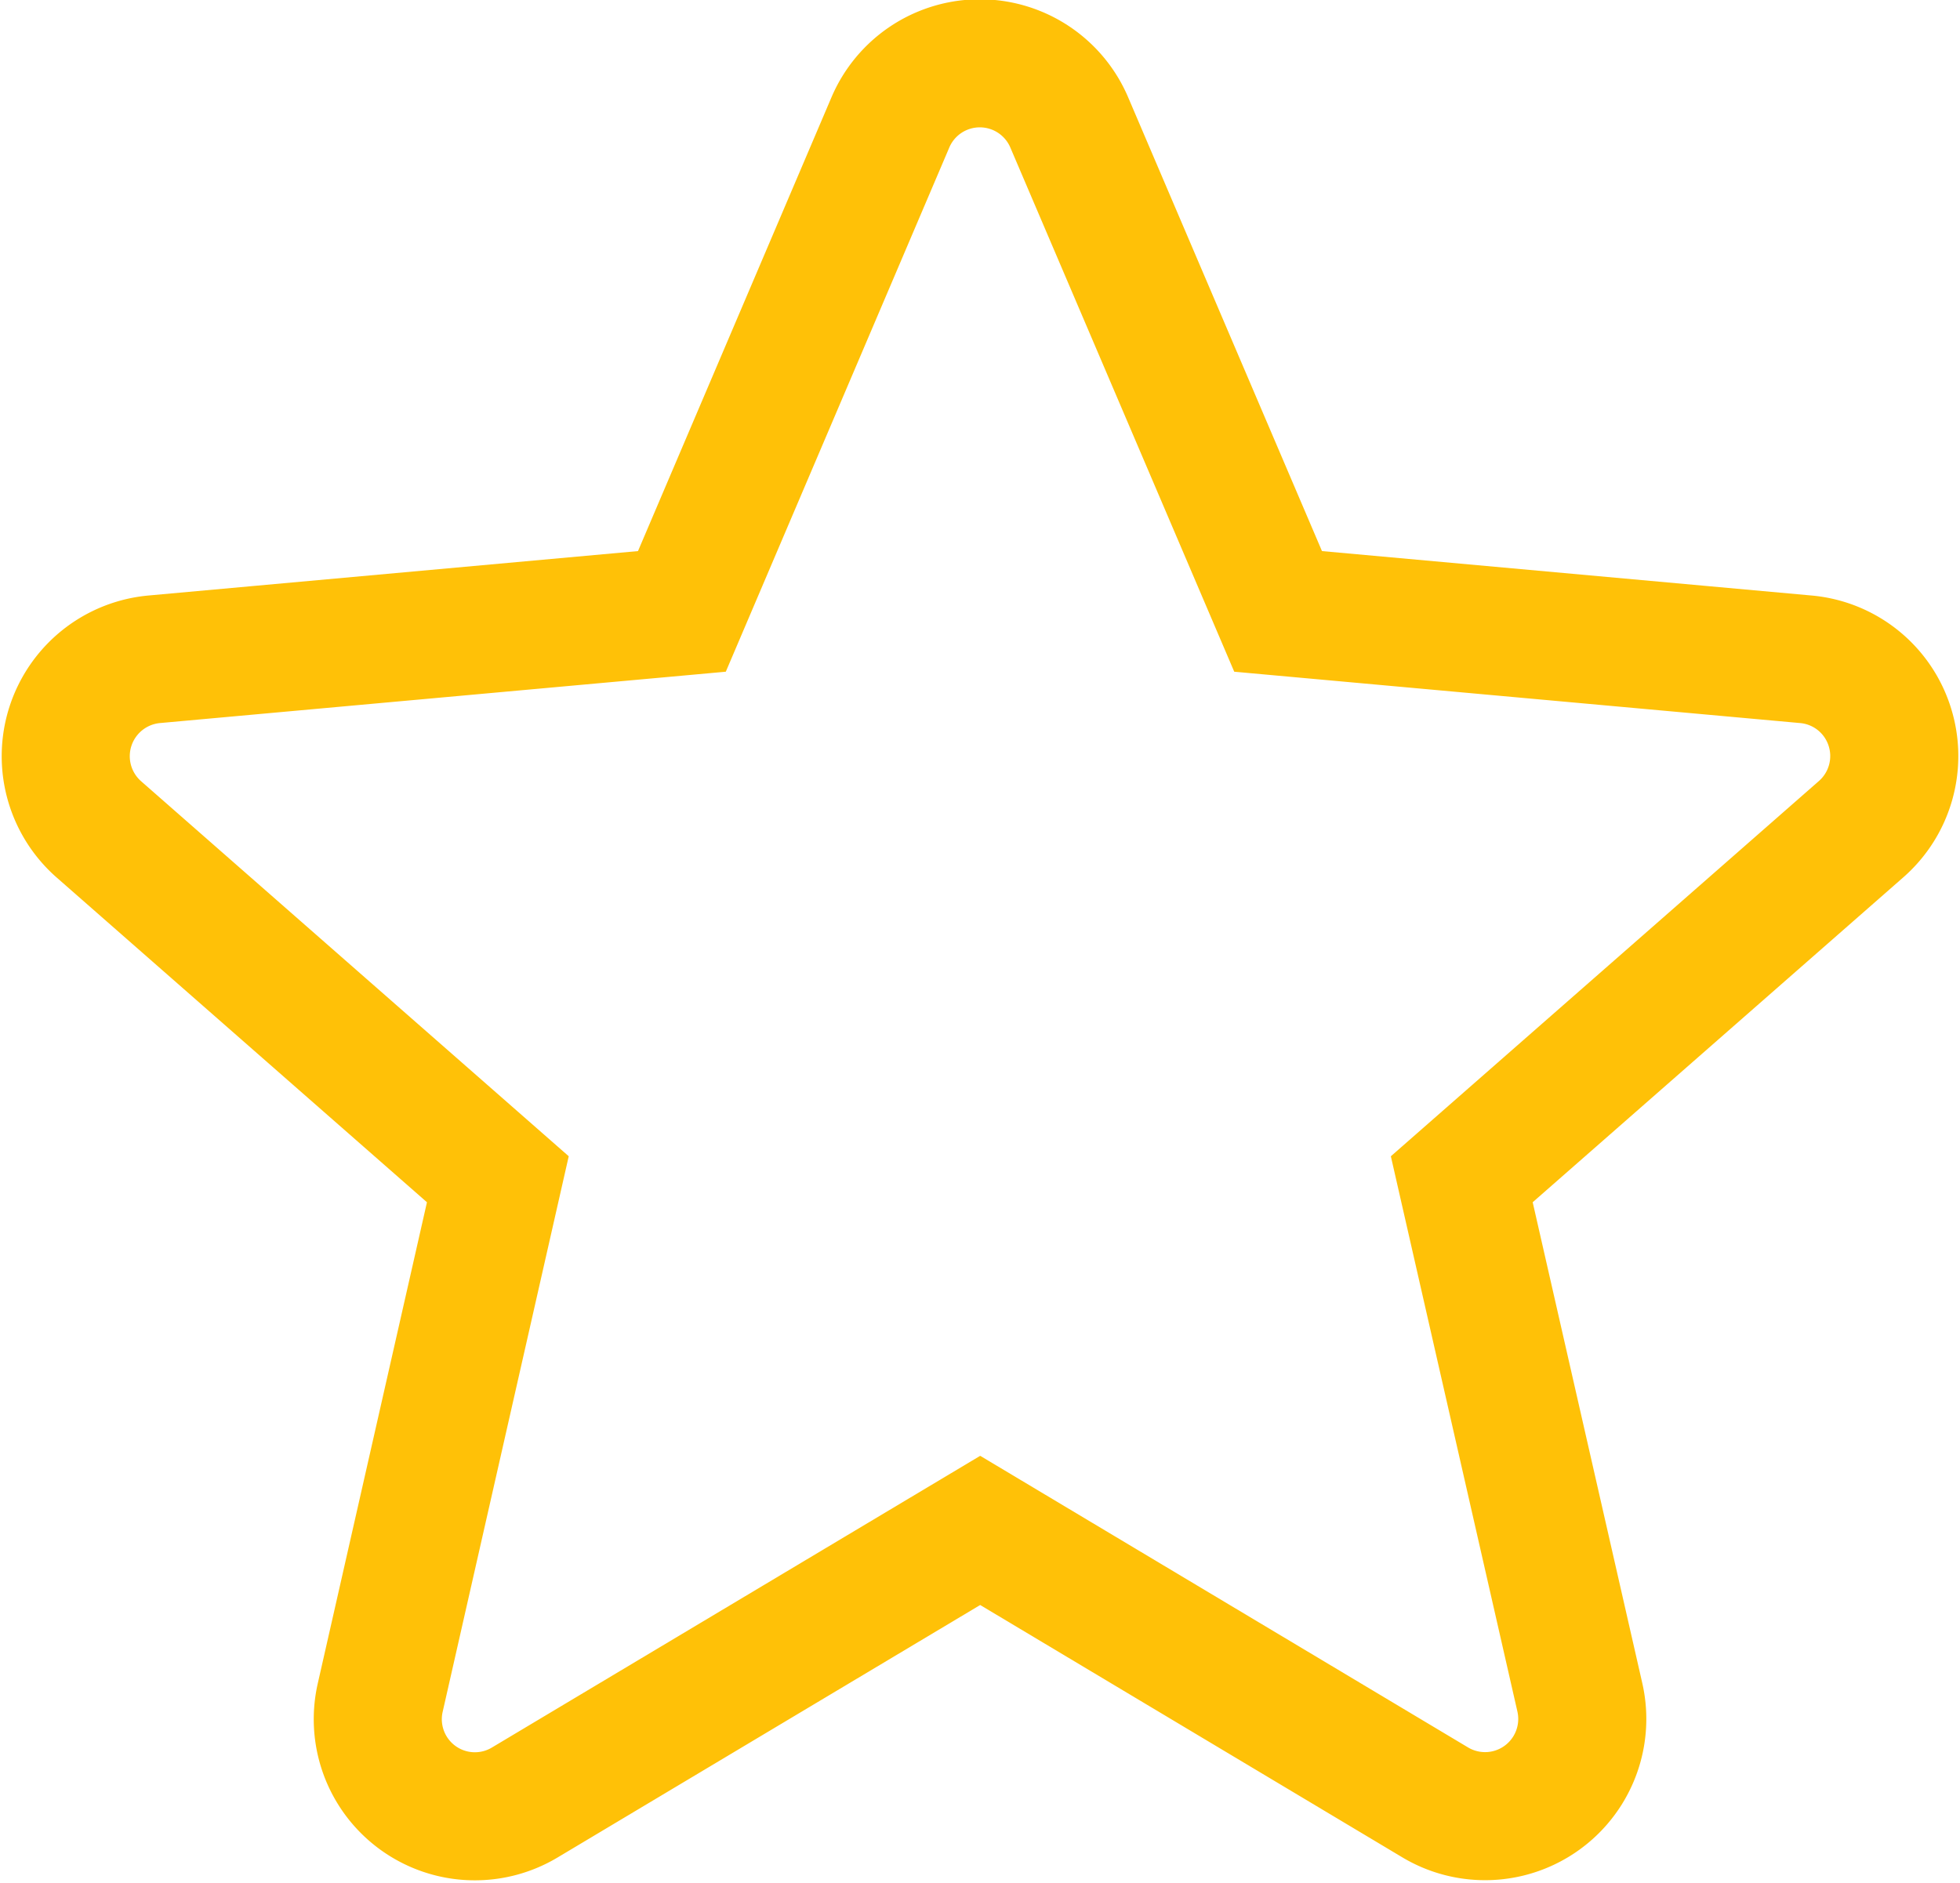 <svg xmlns="http://www.w3.org/2000/svg" width="15.303" height="14.702" viewBox="0 0 15.303 14.702">
  <path id="star" d="M14.24,5.186a.757.757,0,0,0-.653-.522L9.466,4.29,7.837.476a.759.759,0,0,0-1.4,0L4.811,4.29.69,4.664A.76.76,0,0,0,.259,5.992L3.374,8.724,2.456,12.77a.758.758,0,0,0,1.129.82l3.555-2.124,3.553,2.124a.759.759,0,0,0,1.129-.82L10.9,8.724l3.115-2.731A.759.759,0,0,0,14.24,5.186Zm0,0" transform="translate(0.513 0.484)" fill="none" stroke="#ffc107" stroke-width="1"/>
</svg>
